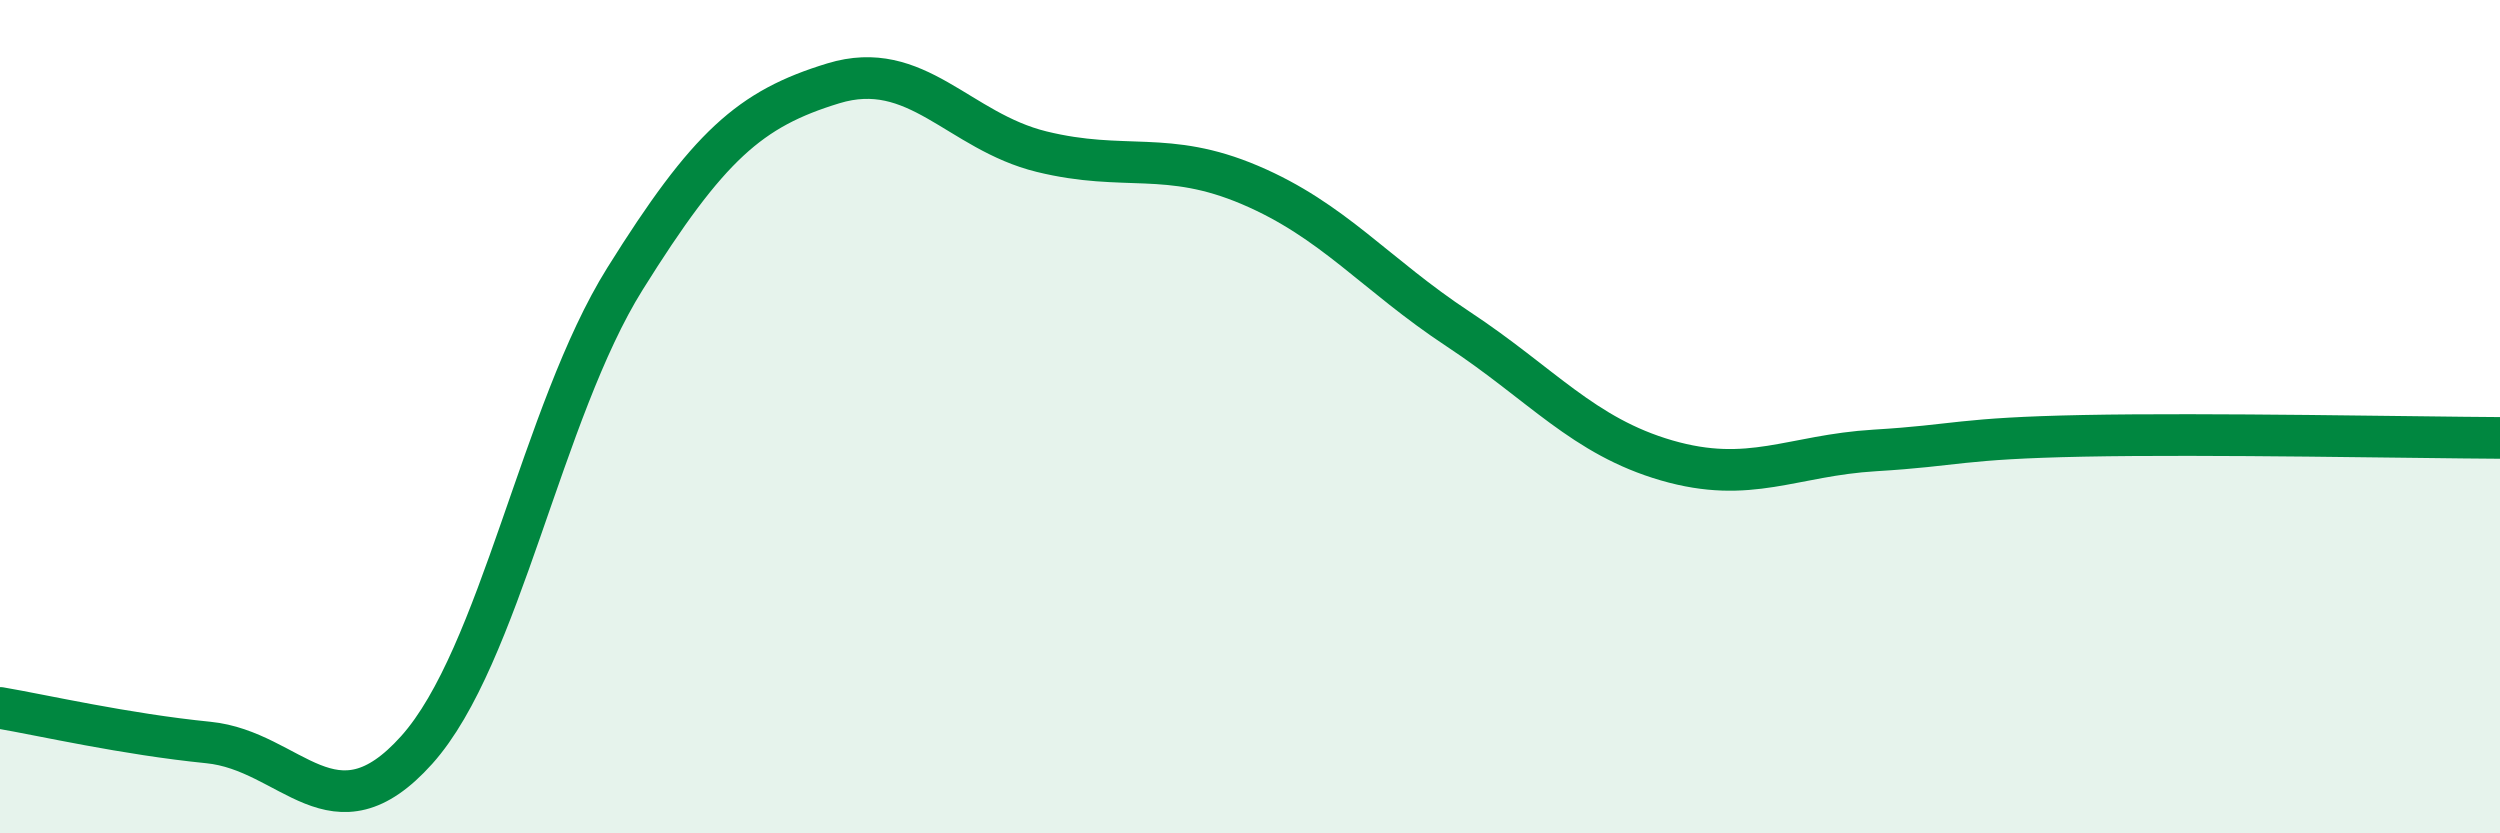 
    <svg width="60" height="20" viewBox="0 0 60 20" xmlns="http://www.w3.org/2000/svg">
      <path
        d="M 0,16.99 C 1,17.16 3,17.62 5,17.82 C 7,18.02 8,20.23 10,18 C 12,15.77 13,9.89 15,6.69 C 17,3.49 18,2.61 20,2 C 22,1.39 23,3.15 25,3.64 C 27,4.13 28,3.59 30,4.44 C 32,5.29 33,6.58 35,7.9 C 37,9.22 38,10.47 40,11.05 C 42,11.63 43,10.93 45,10.81 C 47,10.69 47,10.52 50,10.46 C 53,10.4 58,10.5 60,10.51L60 20L0 20Z"
        fill="#008740"
        opacity="0.1"
        stroke-linecap="round"
        stroke-linejoin="round"
      />
      <path
        d="M 0,16.99 C 1,17.16 3,17.62 5,17.82 C 7,18.02 8,20.23 10,18 C 12,15.77 13,9.89 15,6.69 C 17,3.49 18,2.61 20,2 C 22,1.39 23,3.15 25,3.64 C 27,4.13 28,3.59 30,4.44 C 32,5.29 33,6.58 35,7.9 C 37,9.22 38,10.47 40,11.05 C 42,11.63 43,10.93 45,10.81 C 47,10.69 47,10.52 50,10.46 C 53,10.4 58,10.5 60,10.51"
        stroke="#008740"
        stroke-width="1"
        fill="none"
        stroke-linecap="round"
        stroke-linejoin="round"
      />
    </svg>
  